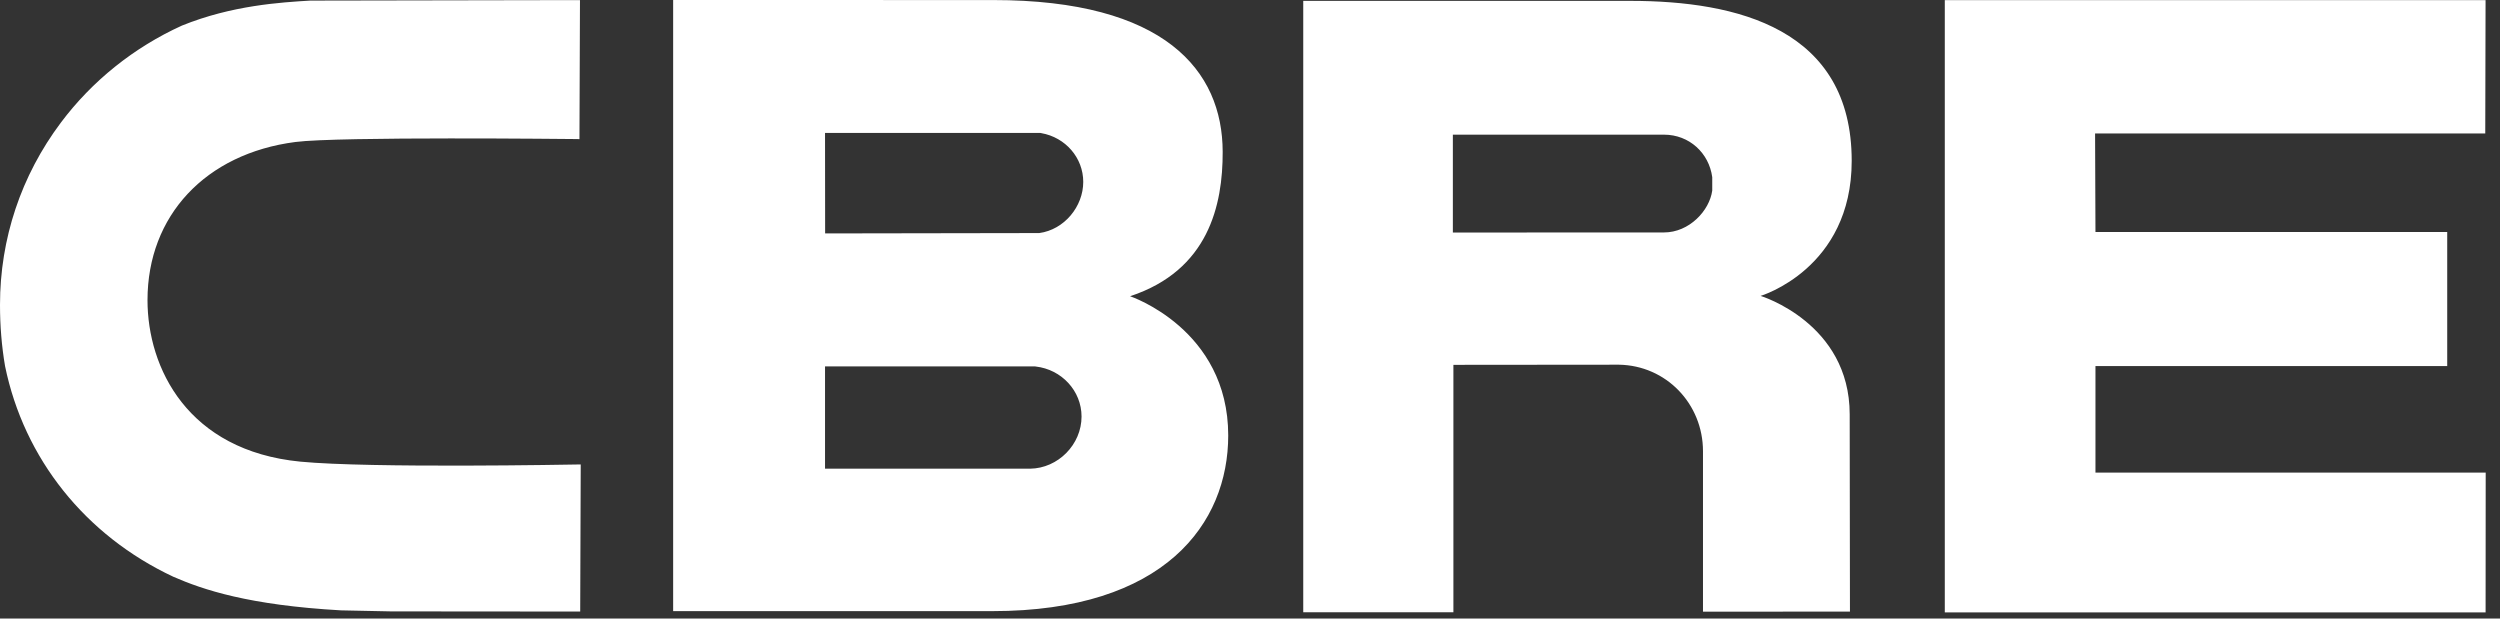 <svg width="97" height="24" viewBox="0 0 97 24" fill="none" xmlns="http://www.w3.org/2000/svg">
<rect x="0" y="0" width="97" height="24" fill="#333333" stroke="none"/>
<path d="M43.847 11.494C46.894 10.489 47.446 7.955 47.44 5.889C47.434 2.73 45.186 0.002 38.535 0.002L26.118 0V23.712H38.501C45.194 23.712 47.655 20.307 47.655 16.896C47.655 12.765 43.847 11.494 43.847 11.494ZM32.011 5.159H40.371L40.4 5.165C41.343 5.33 42.03 6.125 42.03 7.058C42.03 8.013 41.294 8.912 40.322 9.043L32.015 9.057L32.011 5.159ZM39.968 18.185H32.011V14.217H40.163L40.181 14.22C41.195 14.334 41.964 15.17 41.964 16.162C41.964 17.246 41.054 18.171 39.968 18.185ZM75.458 0.005H96.44L96.428 5.178H81.289L81.304 9.001H94.952V14.203H81.304V18.338H96.445L96.441 23.762H75.458M63.254 0.034H50.566V23.755H56.392V14.156L62.81 14.15C64.647 14.178 66.076 15.669 66.076 17.509V23.733L71.778 23.73L71.768 16.077C71.768 12.53 68.311 11.481 68.311 11.481C68.311 11.481 71.846 10.435 71.846 6.242C71.846 1.111 67.399 0.034 63.254 0.034ZM66.435 7.393C66.329 8.173 65.543 9.019 64.561 9.019L56.371 9.022V5.225H64.564C65.543 5.225 66.31 5.937 66.435 6.875M22.341 18.023C22.259 18.024 14.377 18.174 11.655 17.912C7.276 17.487 5.723 14.269 5.723 11.645C5.723 8.369 7.975 5.96 11.463 5.509C13.124 5.293 22.196 5.395 22.293 5.395L22.483 5.398L22.503 0.004H22.31L12.04 0.023C10.896 0.092 9 0.206 7.058 0.993C5.195 1.84 3.571 3.142 2.36 4.76C0.817 6.818 0 9.264 0 11.828C0 12.637 0.065 13.437 0.196 14.205C0.934 17.8 3.314 20.778 6.725 22.378C7.876 22.881 9.653 23.481 13.234 23.682L15.164 23.722L22.323 23.728H22.512L22.532 18.02" fill="white"/>
</svg>
